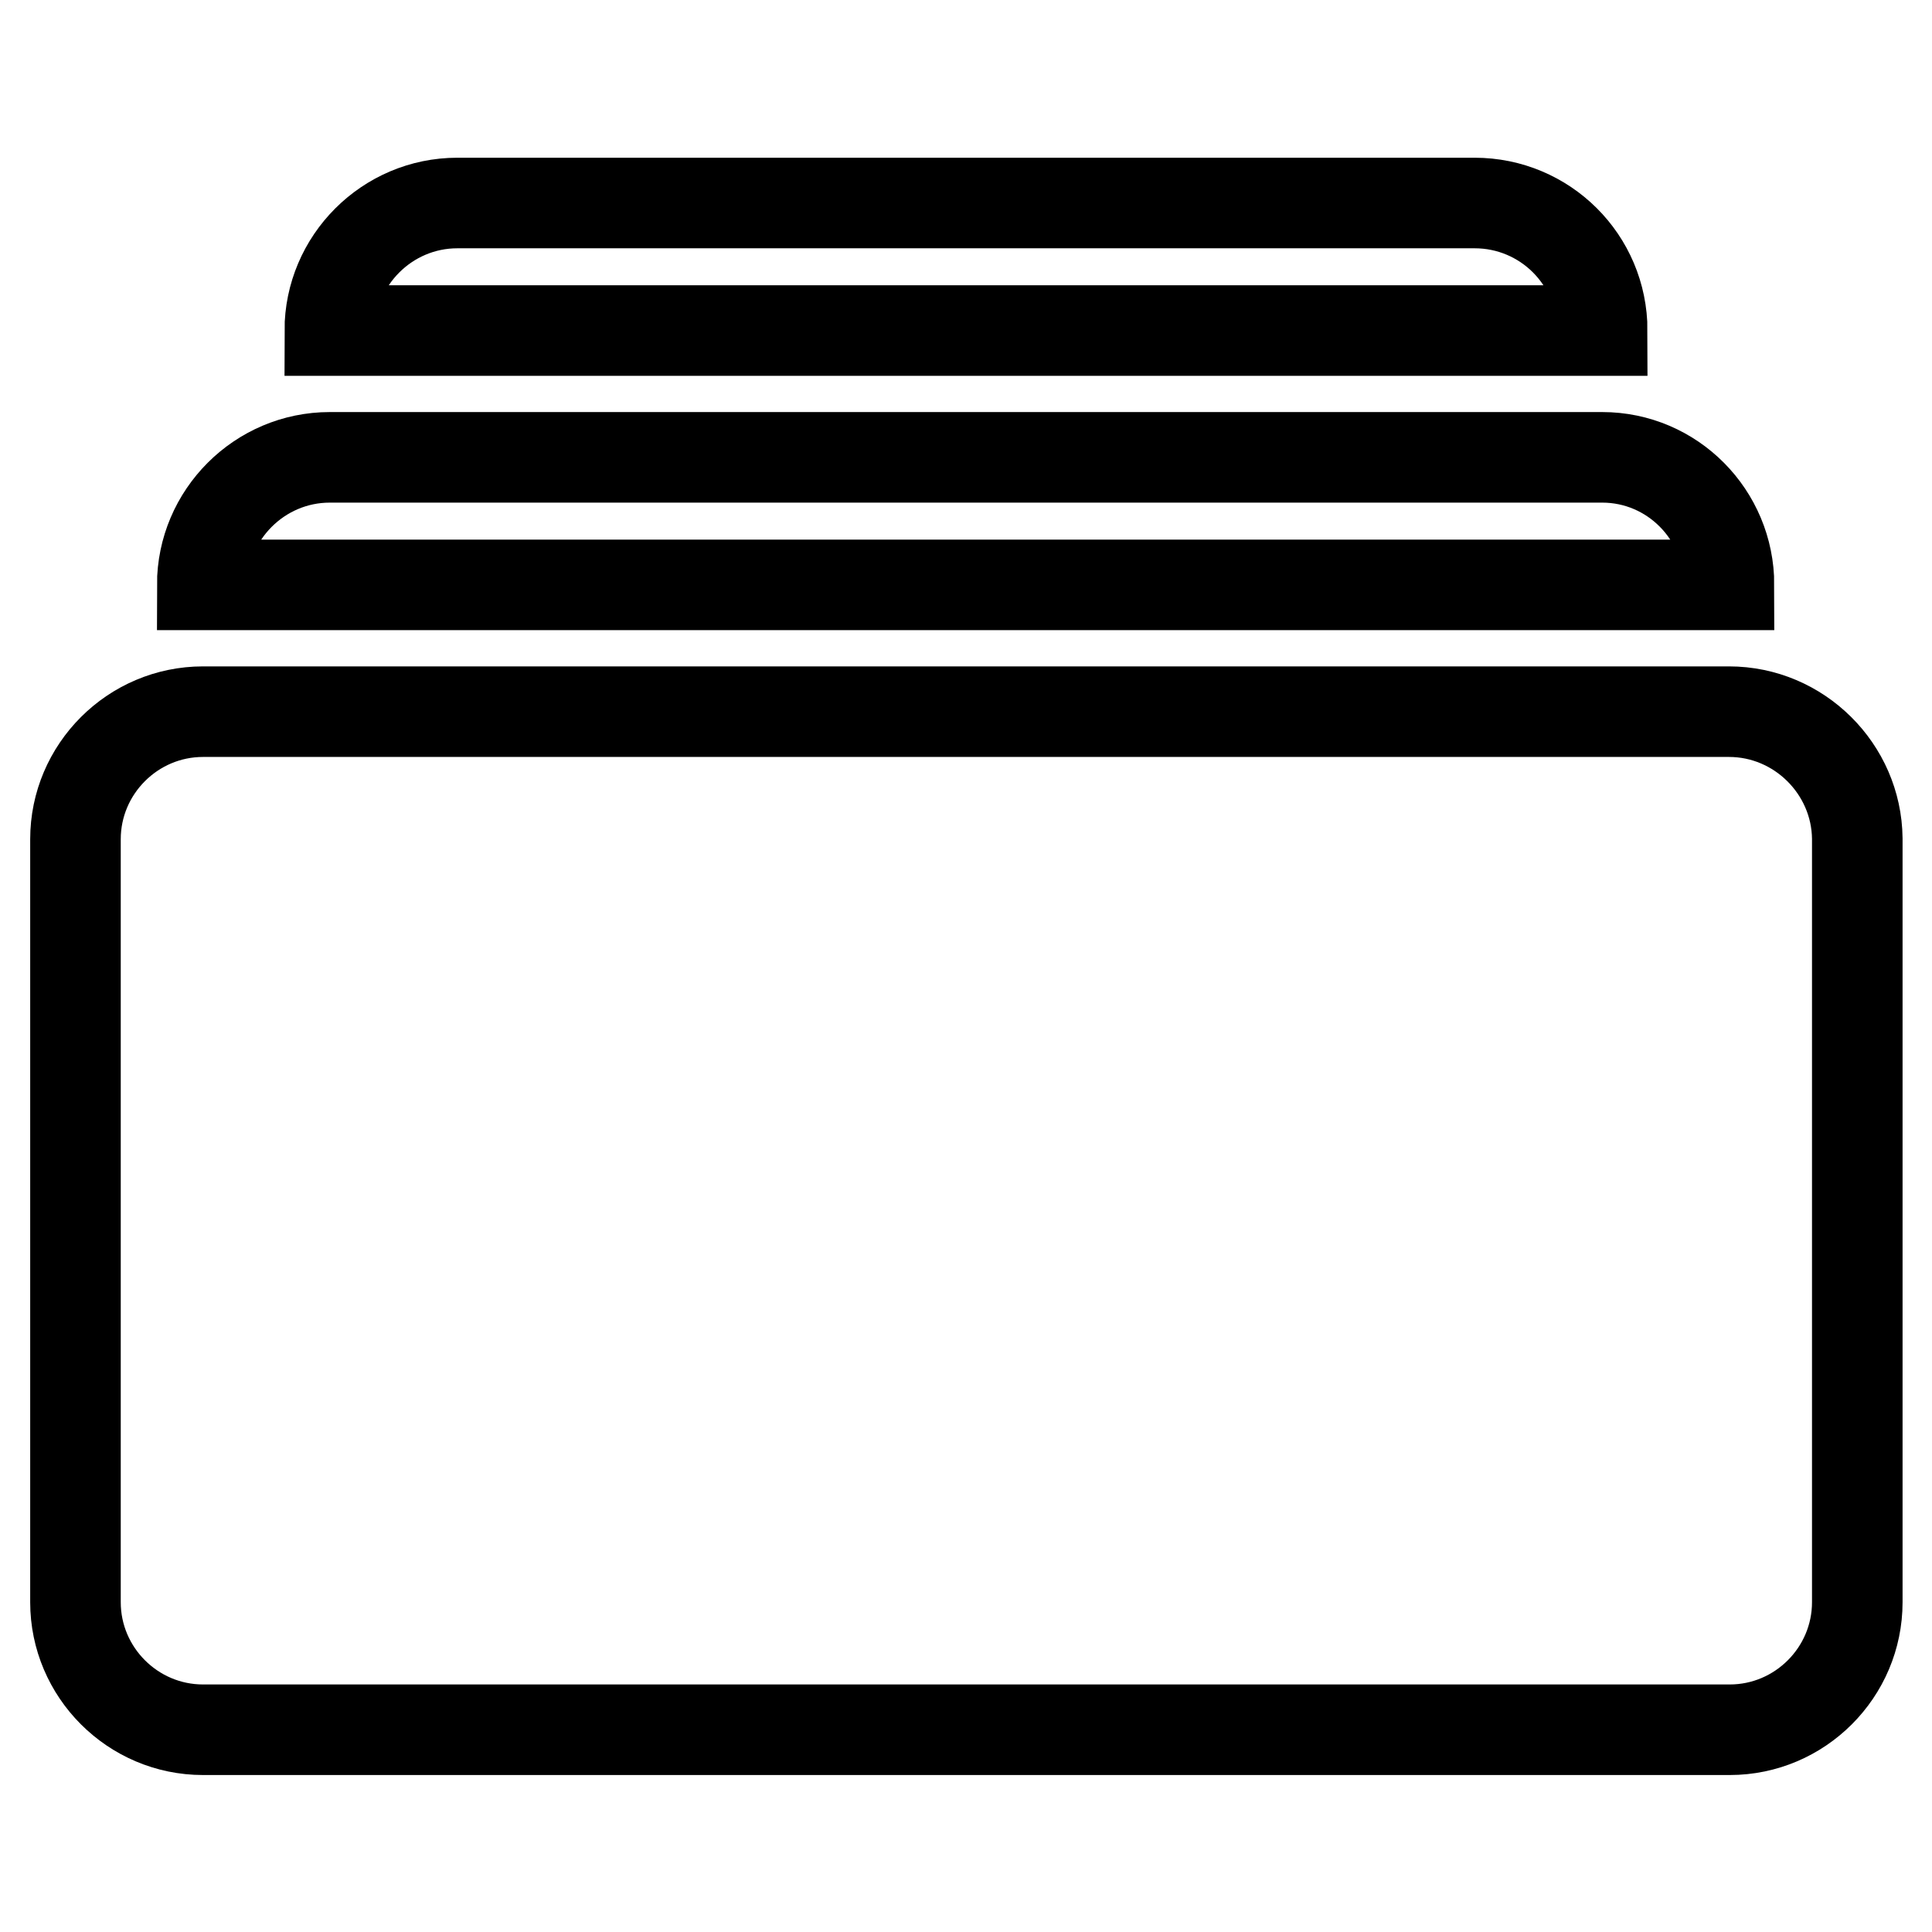 <?xml version="1.0" encoding="utf-8"?>
<!-- Svg Vector Icons : http://www.onlinewebfonts.com/icon -->
<!DOCTYPE svg PUBLIC "-//W3C//DTD SVG 1.1//EN" "http://www.w3.org/Graphics/SVG/1.1/DTD/svg11.dtd">
<svg version="1.1" xmlns="http://www.w3.org/2000/svg" xmlns:xlink="http://www.w3.org/1999/xlink" x="0px" y="0px" viewBox="0 0 256 256" enable-background="new 0 0 256 256" xml:space="preserve">
<g> <path stroke-width="12" fill-opacity="0" stroke="#000000"  d="M229.1,94.3H26.9c-9.3,0-16.9,7.6-16.9,16.9v101.1c0,9.3,7.6,16.9,16.9,16.9h202.3 c9.3,0,16.9-7.6,16.9-16.9V111.1C246,101.9,238.4,94.3,229.1,94.3L229.1,94.3z M212.3,60.6H43.7c-9.3,0-16.9,7.6-16.9,16.9h202.3 C229.1,68.2,221.6,60.6,212.3,60.6L212.3,60.6z M195.4,26.9H60.6c-9.3,0-16.9,7.6-16.9,16.9h168.6 C212.3,34.4,204.7,26.9,195.4,26.9L195.4,26.9z"/></g>
</svg>